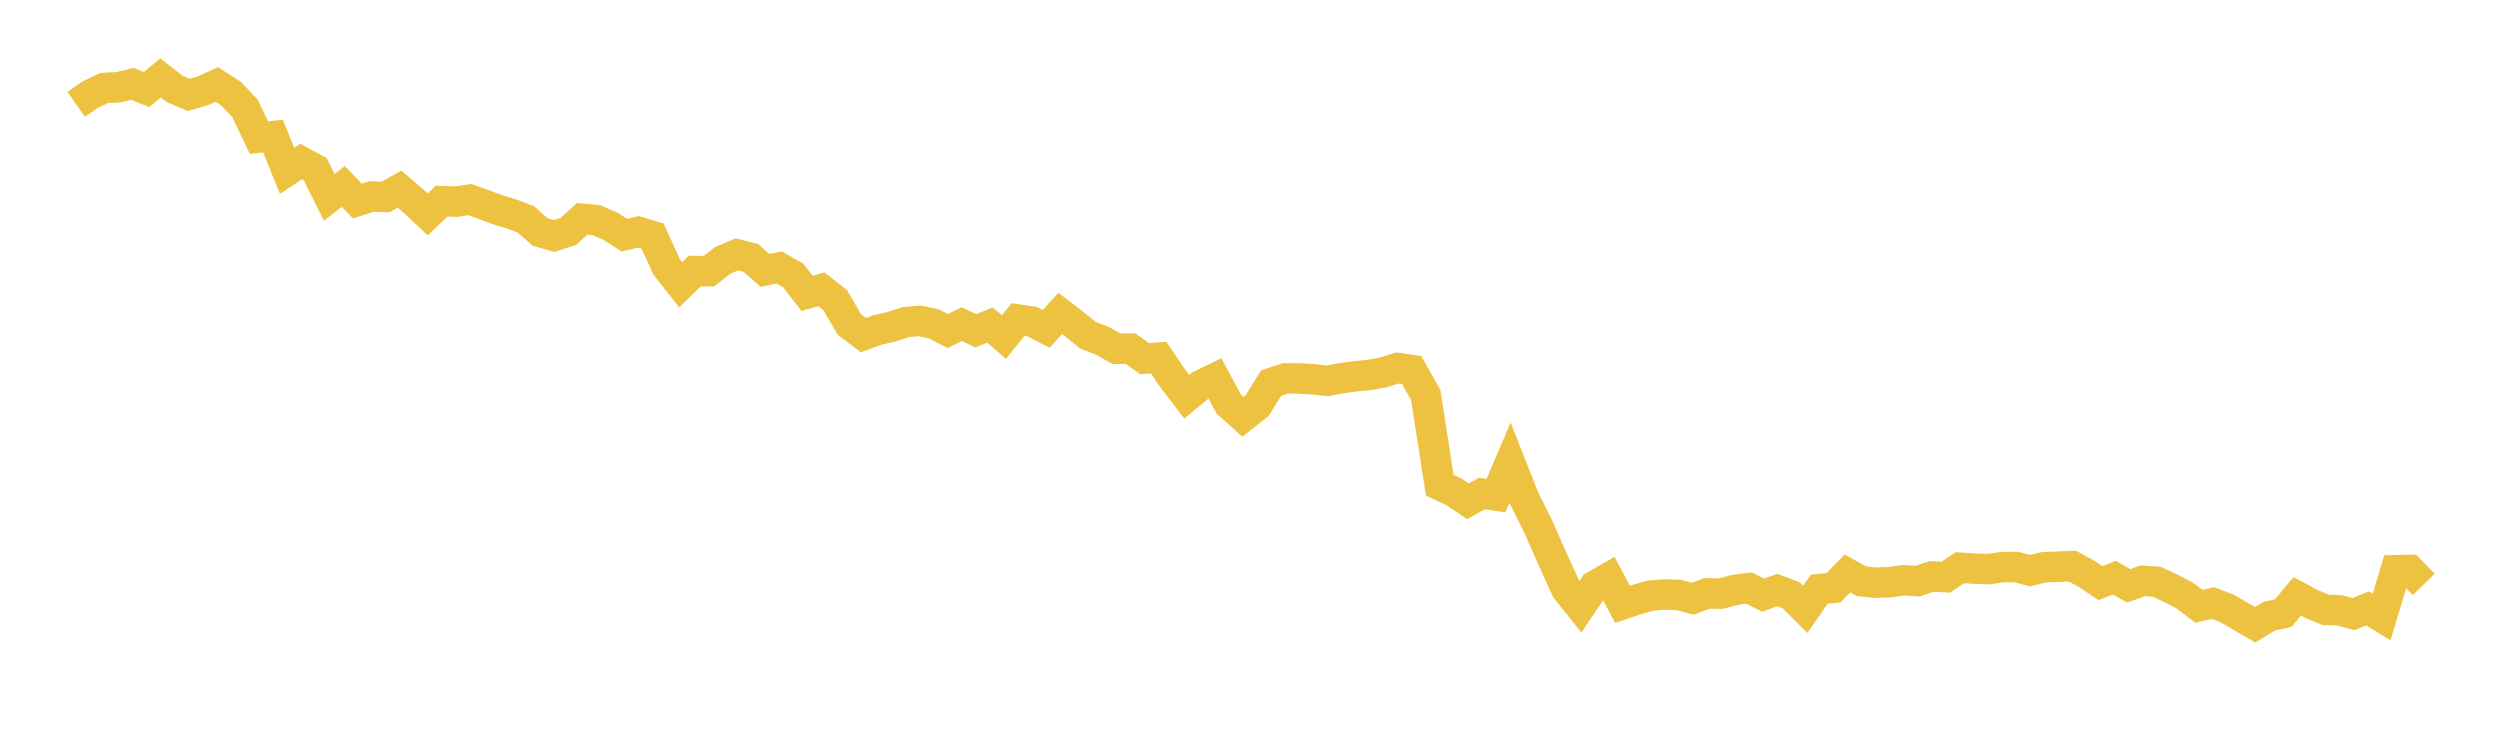 <svg width="164" height="48" xmlns="http://www.w3.org/2000/svg" xmlns:xlink="http://www.w3.org/1999/xlink"><path fill="none" stroke="rgb(237,194,64)" stroke-width="2" d="M5,6.846L5.922,6.204L6.844,5.77L7.766,5.725L8.689,5.502L9.611,5.875L10.533,5.11L11.455,5.832L12.377,6.225L13.299,5.957L14.222,5.54L15.144,6.131L16.066,7.101L16.988,9.028L17.91,8.929L18.832,11.209L19.754,10.596L20.677,11.098L21.599,12.945L22.521,12.233L23.443,13.186L24.365,12.892L25.287,12.922L26.21,12.406L27.132,13.199L28.054,14.064L28.976,13.19L29.898,13.228L30.82,13.095L31.743,13.423L32.665,13.765L33.587,14.043L34.509,14.396L35.431,15.218L36.353,15.481L37.275,15.188L38.198,14.352L39.12,14.439L40.042,14.842L40.964,15.428L41.886,15.208L42.808,15.487L43.731,17.505L44.653,18.676L45.575,17.782L46.497,17.792L47.419,17.075L48.341,16.686L49.263,16.924L50.186,17.738L51.108,17.547L52.03,18.064L52.952,19.251L53.874,18.975L54.796,19.701L55.719,21.287L56.641,21.981L57.563,21.647L58.485,21.435L59.407,21.128L60.329,21.047L61.251,21.245L62.174,21.715L63.096,21.264L64.018,21.704L64.94,21.32L65.862,22.109L66.784,20.961L67.707,21.097L68.629,21.573L69.551,20.558L70.473,21.267L71.395,22.009L72.317,22.354L73.24,22.878L74.162,22.871L75.084,23.525L76.006,23.461L76.928,24.818L77.85,26.025L78.772,25.263L79.695,24.819L80.617,26.52L81.539,27.343L82.461,26.622L83.383,25.135L84.305,24.826L85.228,24.826L86.15,24.882L87.072,24.982L87.994,24.81L88.916,24.682L89.838,24.596L90.76,24.428L91.683,24.137L92.605,24.277L93.527,25.912L94.449,31.83L95.371,32.256L96.293,32.884L97.216,32.374L98.138,32.511L99.06,30.35L99.982,32.685L100.904,34.538L101.826,36.625L102.749,38.656L103.671,39.805L104.593,38.441L105.515,37.91L106.437,39.645L107.359,39.331L108.281,39.074L109.204,38.999L110.126,39.032L111.048,39.276L111.97,38.925L112.892,38.943L113.814,38.692L114.737,38.578L115.659,39.042L116.581,38.709L117.503,39.052L118.425,39.973L119.347,38.647L120.269,38.565L121.192,37.618L122.114,38.128L123.036,38.224L123.958,38.192L124.88,38.067L125.802,38.12L126.725,37.811L127.647,37.862L128.569,37.244L129.491,37.297L130.413,37.338L131.335,37.204L132.257,37.195L133.18,37.434L134.102,37.21L135.024,37.177L135.946,37.137L136.868,37.635L137.79,38.25L138.713,37.896L139.635,38.434L140.557,38.101L141.479,38.161L142.401,38.589L143.323,39.074L144.246,39.77L145.168,39.561L146.09,39.908L147.012,40.446L147.934,40.984L148.856,40.425L149.778,40.221L150.701,39.122L151.623,39.614L152.545,40.003L153.467,40.038L154.389,40.288L155.311,39.908L156.234,40.474L157.156,37.408L158.078,37.384L159,38.336"></path></svg>